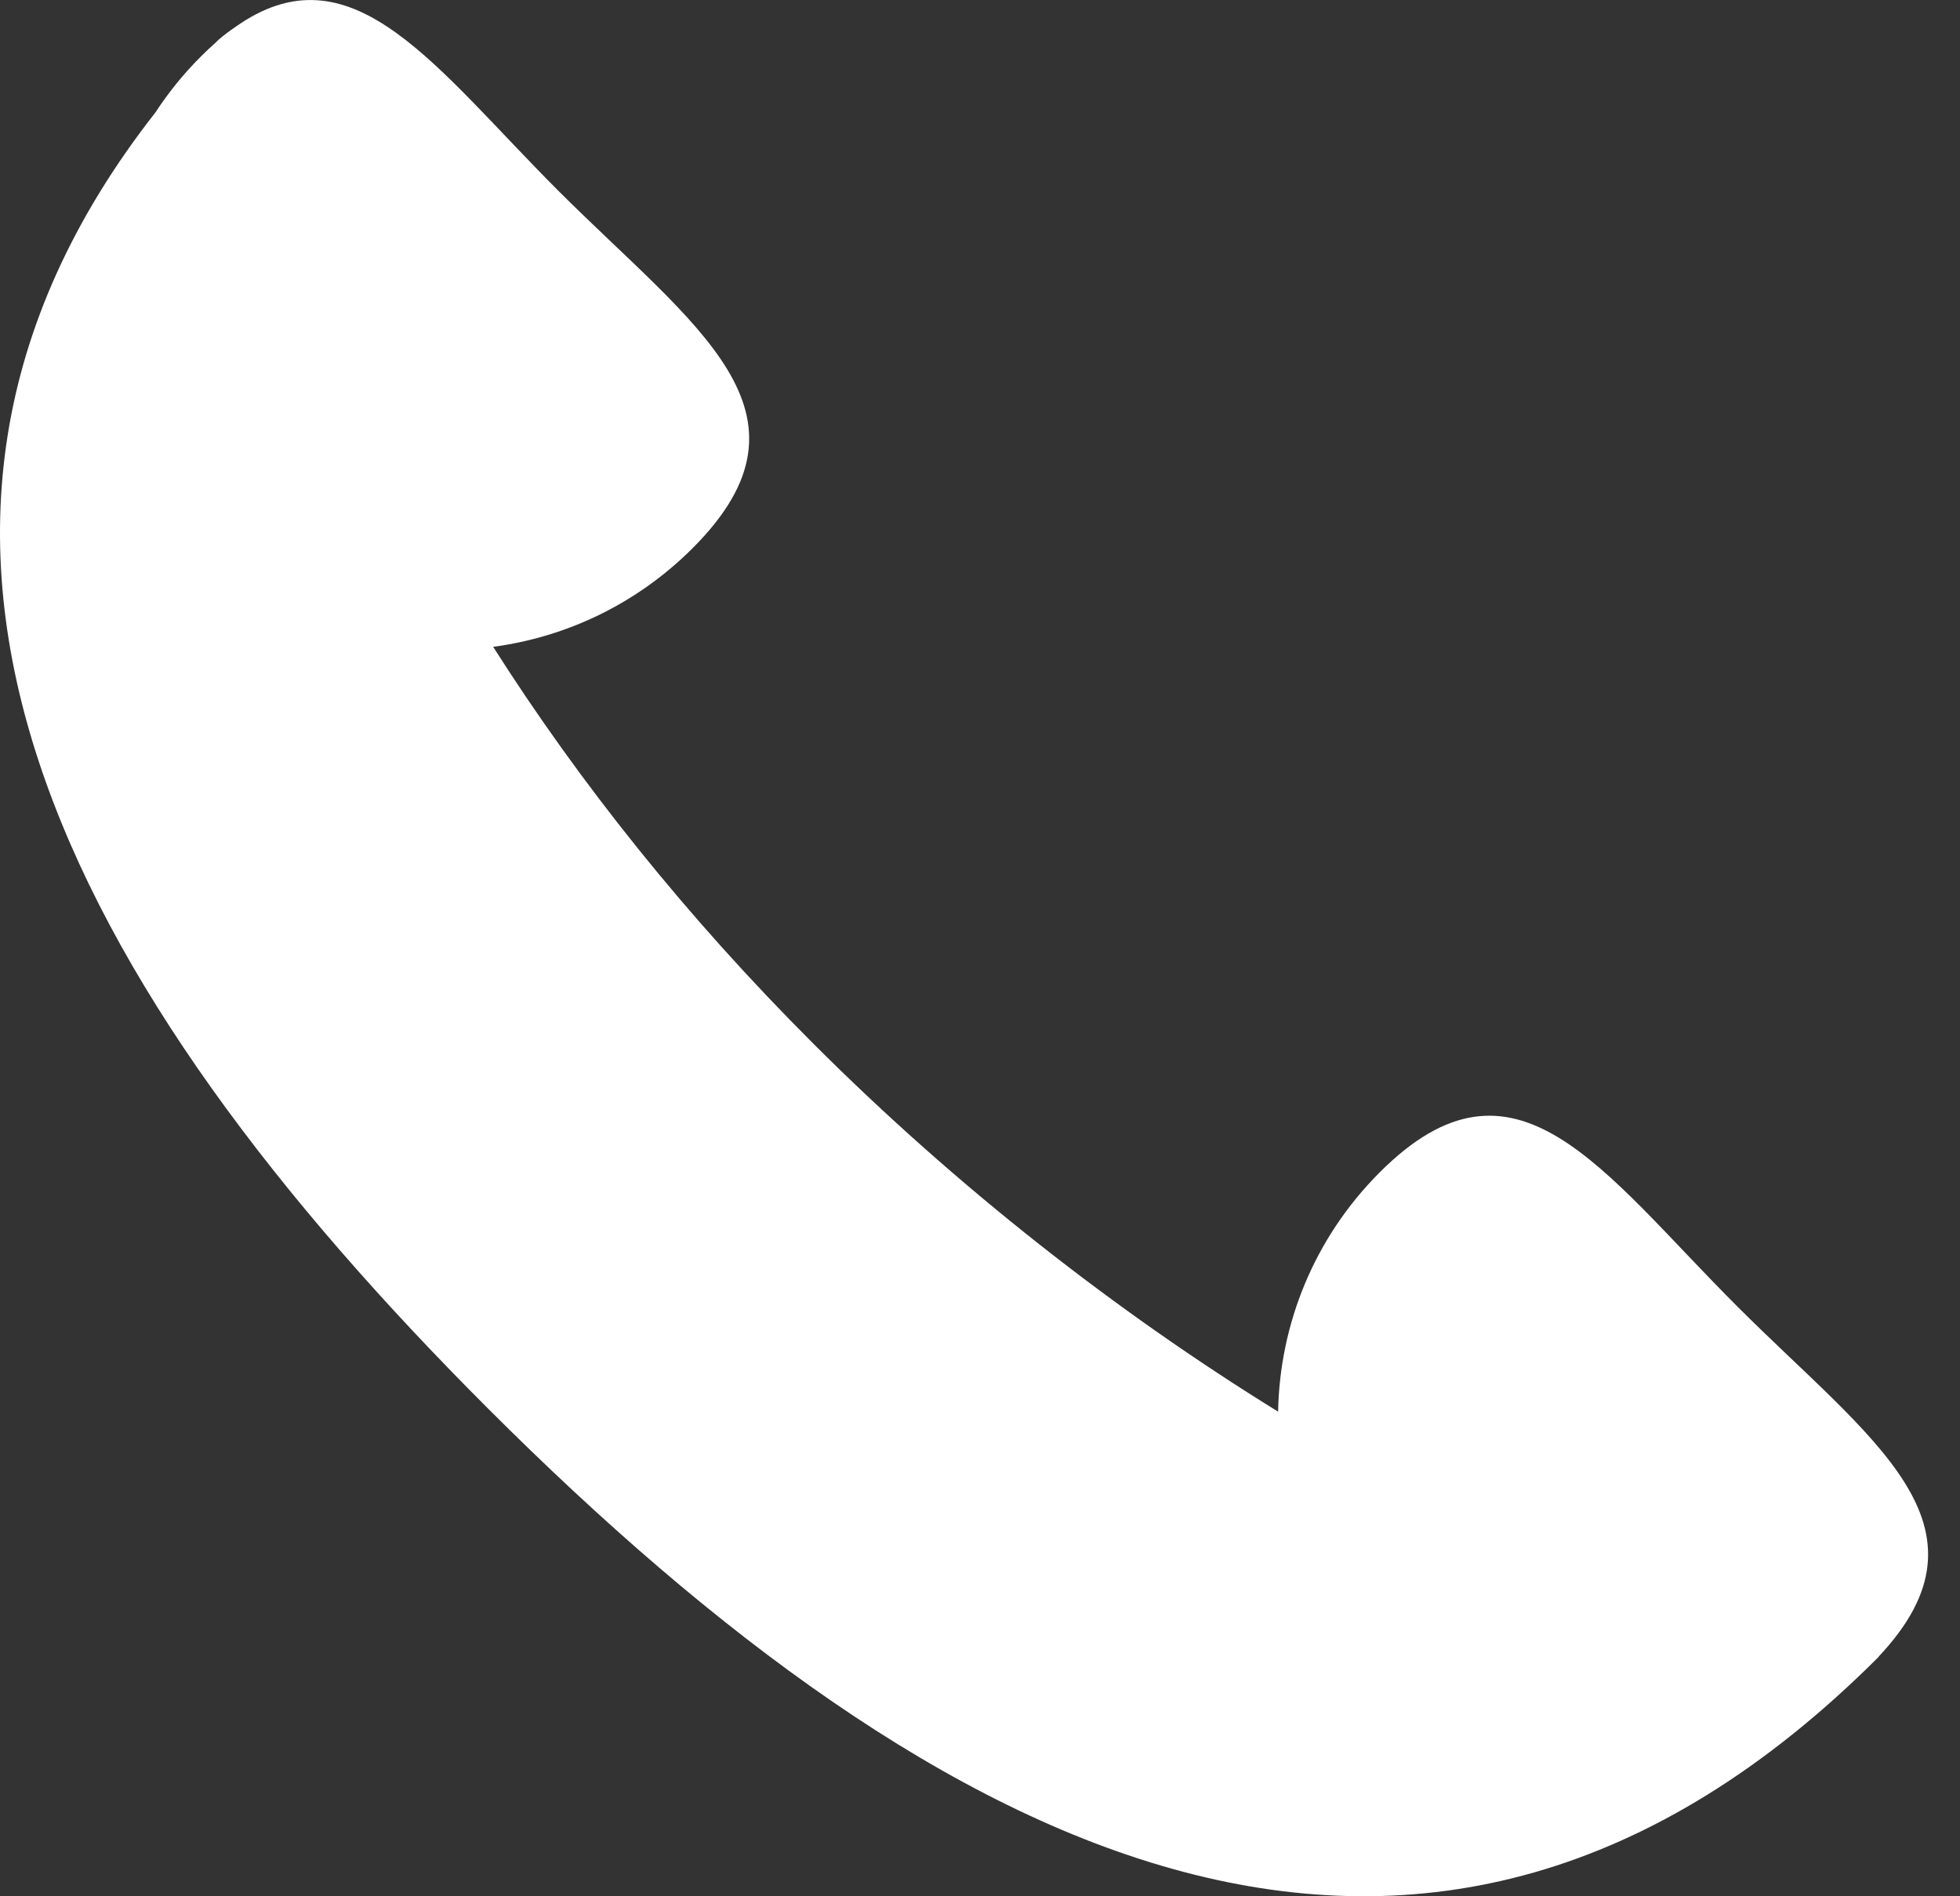<svg width="31" height="30" viewBox="0 0 31 30" fill="none" xmlns="http://www.w3.org/2000/svg">
<rect x="0" y="0" width="31" height="30" fill="#333333" stroke="none"/>
<g clip-path="url(#clip0_554_36)">
<g clip-path="url(#clip1_554_36)">
<path fill-rule="evenodd" clip-rule="evenodd" d="M2.459 1.778C2.663 1.465 2.903 1.168 3.177 0.894C3.254 0.817 3.33 0.745 3.405 0.679C3.529 0.548 3.804 0.373 3.802 0.372C5.605 -0.825 6.901 1.087 8.831 3.018C10.978 5.164 13.102 6.525 10.955 8.672C10.069 9.558 8.954 10.079 7.8 10.233C9.162 12.377 10.849 14.497 12.862 16.509C15.13 18.777 17.657 20.754 20.215 22.333C20.24 20.959 20.776 19.593 21.824 18.545C23.97 16.398 25.331 18.523 27.478 20.669C29.587 22.778 31.674 24.129 29.71 26.212L29.714 26.212C22.559 33.367 14.872 29.437 7.717 22.282C1.058 15.623 -2.808 8.501 2.459 1.778Z" fill="white"/>
</g>
</g>
<defs>
<clipPath id="clip0_554_36">
<rect width="30.5" height="30" fill="white"/>
</clipPath>
<clipPath id="clip1_554_36">
<rect width="30.496" height="30" fill="white"/>
</clipPath>
</defs>
</svg>
